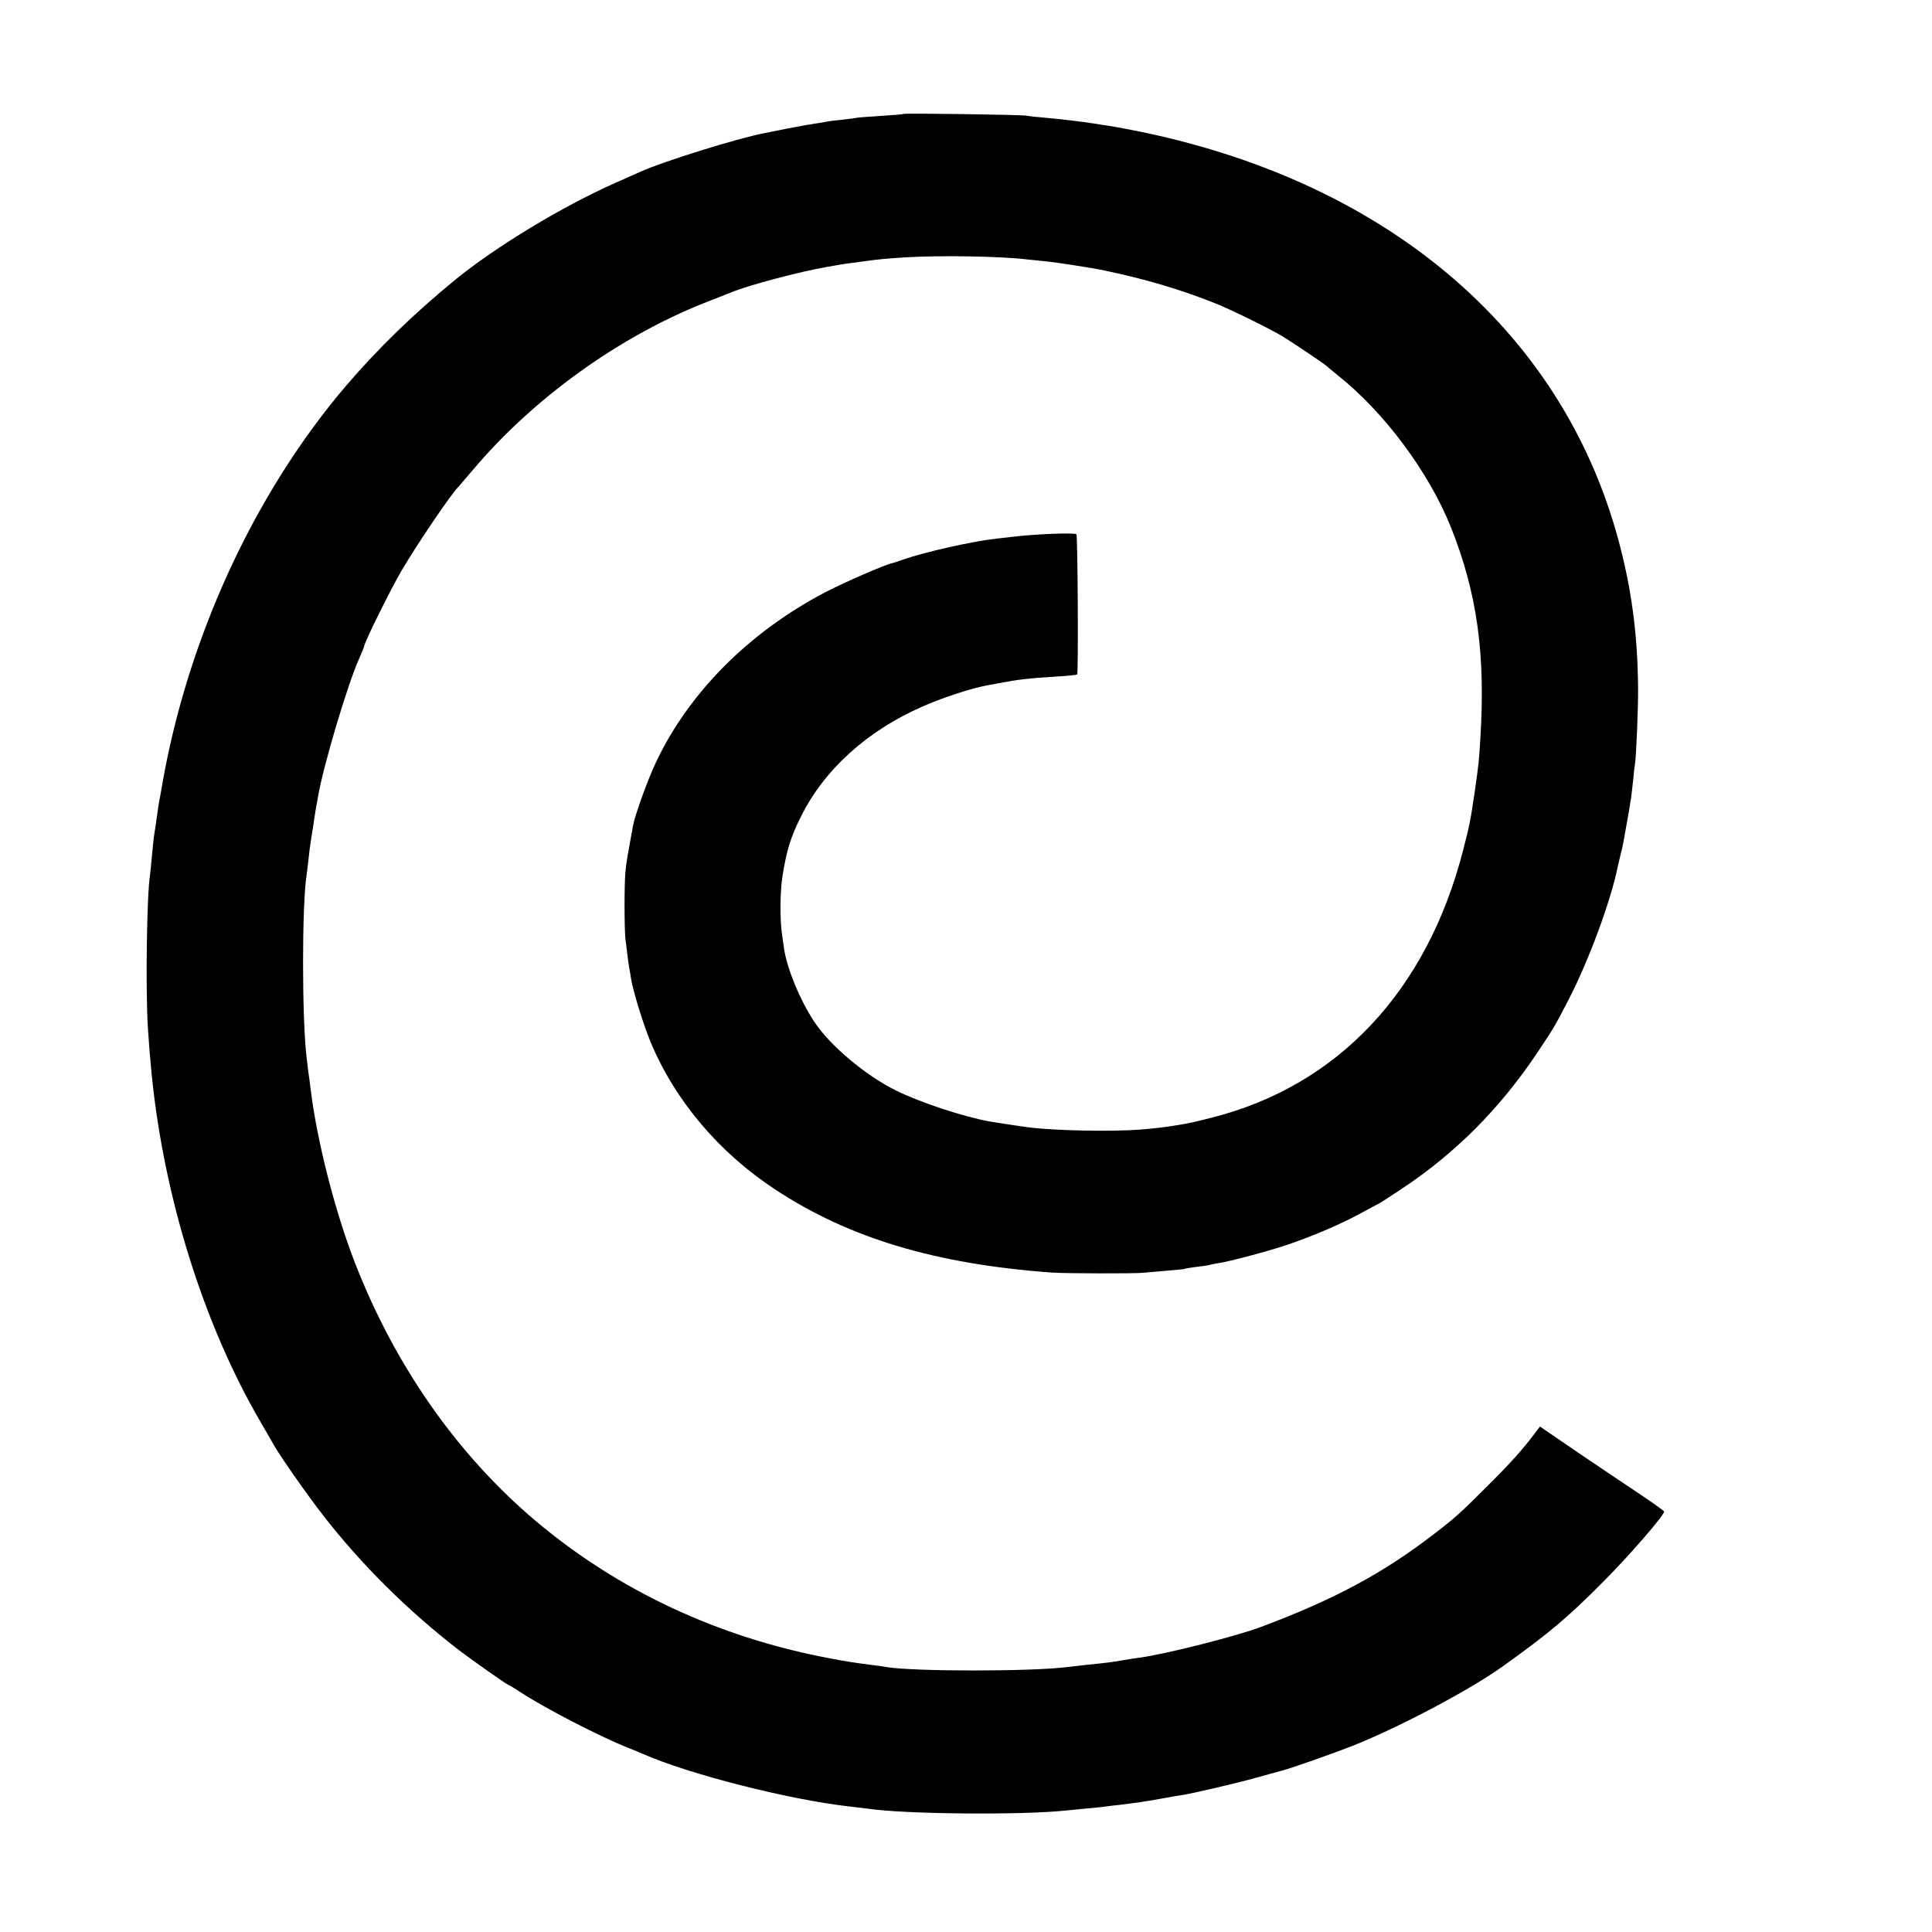 <svg version="1" xmlns="http://www.w3.org/2000/svg" width="1365.333" height="1365.333" viewBox="0 0 1024 1024"><path d="M478.9 60.4c-.2.2-5.4.6-11.6 1-6.1.4-11.9.8-13 1-1 .2-4.7.7-8.3 1.1-3.6.3-7.2.8-8 1-.8.2-3.5.7-6 1-2.5.4-9 1.5-14.5 2.6s-11.1 2.2-12.5 2.5c-14.1 2.7-53.6 15-65.5 20.4-1.1.5-7.2 3.2-13.5 6-28.3 12.6-62.8 33.5-84.5 51.1-22.1 18.1-41 36.4-58.2 56.5C134.4 262 98.9 339.4 85.6 418c-.3 1.9-.8 4.6-1.1 6-.3 1.4-.7 4.3-1 6.5-.6 4.4-1.4 9.6-2 13.5-.2 1.4-.6 5.9-1 10s-.8 8.6-1 9.9c-1.7 10.7-2.4 60.3-1.1 81.1.8 11.9.9 12.7 2 24.5 6.5 65.1 27.6 132.6 57.6 184 2.9 4.9 6.1 10.6 7.2 12.5 3.8 6.6 17.8 26.5 26 37.1 20.7 26.6 45.3 50.9 72.3 71.7 7 5.3 25.3 18.2 25.9 18.2.3 0 3.1 1.7 6.3 3.8 12.7 8.4 42.4 23.7 56.8 29.4 2.8 1.1 6.4 2.6 8 3.3 24.3 10.8 77.7 24.4 110 28 3.3.4 7.4.9 9.2 1.1 19.6 3 82.5 3.5 105.3 1 1.9-.2 7.1-.7 11.4-1.1 4.3-.4 8.6-.8 9.5-1 .9-.1 4.3-.6 7.6-.9 9.6-1.2 12.5-1.6 21.5-3.2 4.7-.9 9.6-1.7 11-1.9 5.2-.7 30.9-6.7 41-9.6 5.8-1.6 11.3-3.1 12.3-3.4 4.6-1.1 27-9 38.4-13.5 24.5-9.8 61.5-29.4 78.8-41.8 24.7-17.7 34-25.5 53-44.6 14.2-14.2 32.5-35.4 32.5-37.4 0-.4-4.9-3.9-10.8-7.9-5.9-3.9-20.7-13.9-32.9-22.1l-22.1-15.1-2.8 3.7c-6.2 8.3-13.4 16.3-24.9 27.7-14.4 14.4-17.4 17.1-28.5 25.6-27 20.8-52.5 34.5-91.6 49.2-13.4 5-50.4 14.4-64.4 16.3-1.9.2-5.7.8-8.5 1.3-4.8.9-8.5 1.4-20.5 2.6-3 .4-6.9.8-8.7 1-18.4 2.5-81.7 2.5-96.3.1-1.4-.3-4.5-.7-7-1-10.7-1.4-14.1-1.9-24-3.8-58.5-11.1-111.3-35.8-155-72.6-41.5-35-74.6-82.2-95.8-136.7-10.6-27.2-20.2-64.6-23.6-92.5-.3-2.5-.8-6.5-1.2-9-.3-2.5-.7-5.9-.9-7.5-2.5-20.6-2.5-81 0-96.7.2-1.3.6-5 1-8.3.3-3.3 1-8.5 1.5-11.5s1.2-7.3 1.5-9.5c.3-2.3.8-5.2 1-6.5.3-1.4.8-4.1 1.1-6 2.7-16 15.9-60.3 22-73.5 1.3-3 2.4-5.6 2.4-6 0-1.8 14.3-30.7 19.8-40 8.2-14 26.8-41.4 30.2-44.5.3-.3 3.7-4.3 7.7-9 31.8-37.7 77.1-70.4 122.8-88.5 6.6-2.6 12.9-5.1 14-5.5 9-3.8 36.7-11.1 50.7-13.5 1.8-.3 4.7-.8 6.3-1.1 1.7-.3 4.4-.7 6-.9 1.7-.2 5-.7 7.5-1 8.5-1.2 10.5-1.3 22-2.1 17.8-1.1 50.4-.6 64.3 1.1 1.8.2 6.1.6 9.7 1 5.5.5 25 3.5 31.5 4.9 21.8 4.6 40.2 10 58.9 17.5 9 3.6 29.5 13.8 35.9 17.7 6.4 4 22.1 14.6 22.7 15.3.3.3 2.8 2.4 5.5 4.6 25 19.7 48.9 51.8 60.6 81.2 13.8 34.7 18.3 67 15.5 111.8-.7 11.6-.8 13.1-3.1 29-2.3 15.2-2.4 16.1-6 30-19.1 74.7-66.4 125-133.3 141.9-9.5 2.4-11.5 2.9-19.7 4.2-7.1 1.1-8.9 1.3-18 2.1-15.3 1.2-45.4.6-59.5-1.2-4.8-.6-17.6-2.6-20.6-3.1-14.1-2.6-36.8-10.1-49.5-16.4-16.2-8-34.9-23.7-43.3-36.4-7.6-11.4-14.6-28.5-16.1-39.1-.2-1.6-.7-4.8-1-7.1-1.2-7.8-1.1-22.8.2-30.8 2.1-13.6 4.3-20.8 9.8-31.8 12.4-24.9 35-45.4 64.4-58.3 10.1-4.5 25.6-9.6 33.6-11.1 1.1-.2 4.3-.8 7-1.3 9.8-1.9 15.5-2.6 32-3.6 4.9-.3 9.1-.8 9.4-1 .7-.7.3-73.6-.4-74.3-.9-1-22.5-.1-33.5 1.3-1.9.2-6 .7-9 1-13.1 1.5-38.3 7.2-49 11-2.5.9-5.2 1.8-6.1 2-4 .8-25.4 10.2-35.5 15.4-40.6 21.3-72.6 53.5-90 90.7-4 8.4-10.8 27.3-11.8 32.6-2.9 15.7-3.7 20.1-4.1 24.8-.7 6.6-.6 31 0 36 .3 1.9.7 5.5 1 8 .3 2.5.7 5.6 1 7 .3 1.4.7 4.1 1 6 1.1 6.6 6.6 24.5 10.4 33.5 12.9 30.9 36.2 58.4 66 78 39.2 25.8 85 39.5 146.6 44 6.8.5 44.2.6 48.5.1 1.9-.2 7.6-.7 12.5-1.1 5-.4 9.2-.8 9.5-1 .3-.2 3-.6 6-1 3-.3 6.3-.8 7.3-1.1 1-.3 3-.7 4.5-.9 5.3-.7 27.5-6.6 37.3-10 13.6-4.7 27.8-10.8 37.9-16.3 4.7-2.6 9-4.9 9.5-5.1.6-.2 6-3.7 12-7.7 28.8-19 52.7-43 72.6-72.9 8.7-13.1 8.6-12.8 16.1-27.3 10.8-20.8 22.7-53 26.3-71.2.2-.8.8-3.3 1.3-5.5.6-2.2 1.3-5.4 1.6-7 1.9-10.6 2.6-14.4 3.1-17.5.3-1.9.7-4.6 1-6 .2-1.4.7-5.7 1.1-9.5.3-3.9.8-7.8 1-8.8.6-3.5 1.7-29.4 1.6-39.7-.2-26.7-3-49.6-9.1-73.7C830.8 178.3 738.5 97.8 605.4 70c-5.5-1.1-12.8-2.5-16.4-3.1-3.6-.5-7.6-1.2-9-1.4-6-1-19.1-2.5-26-3.1-4.1-.3-8.6-.8-10-1.1-2.9-.5-64.5-1.4-65.1-.9z"/></svg>